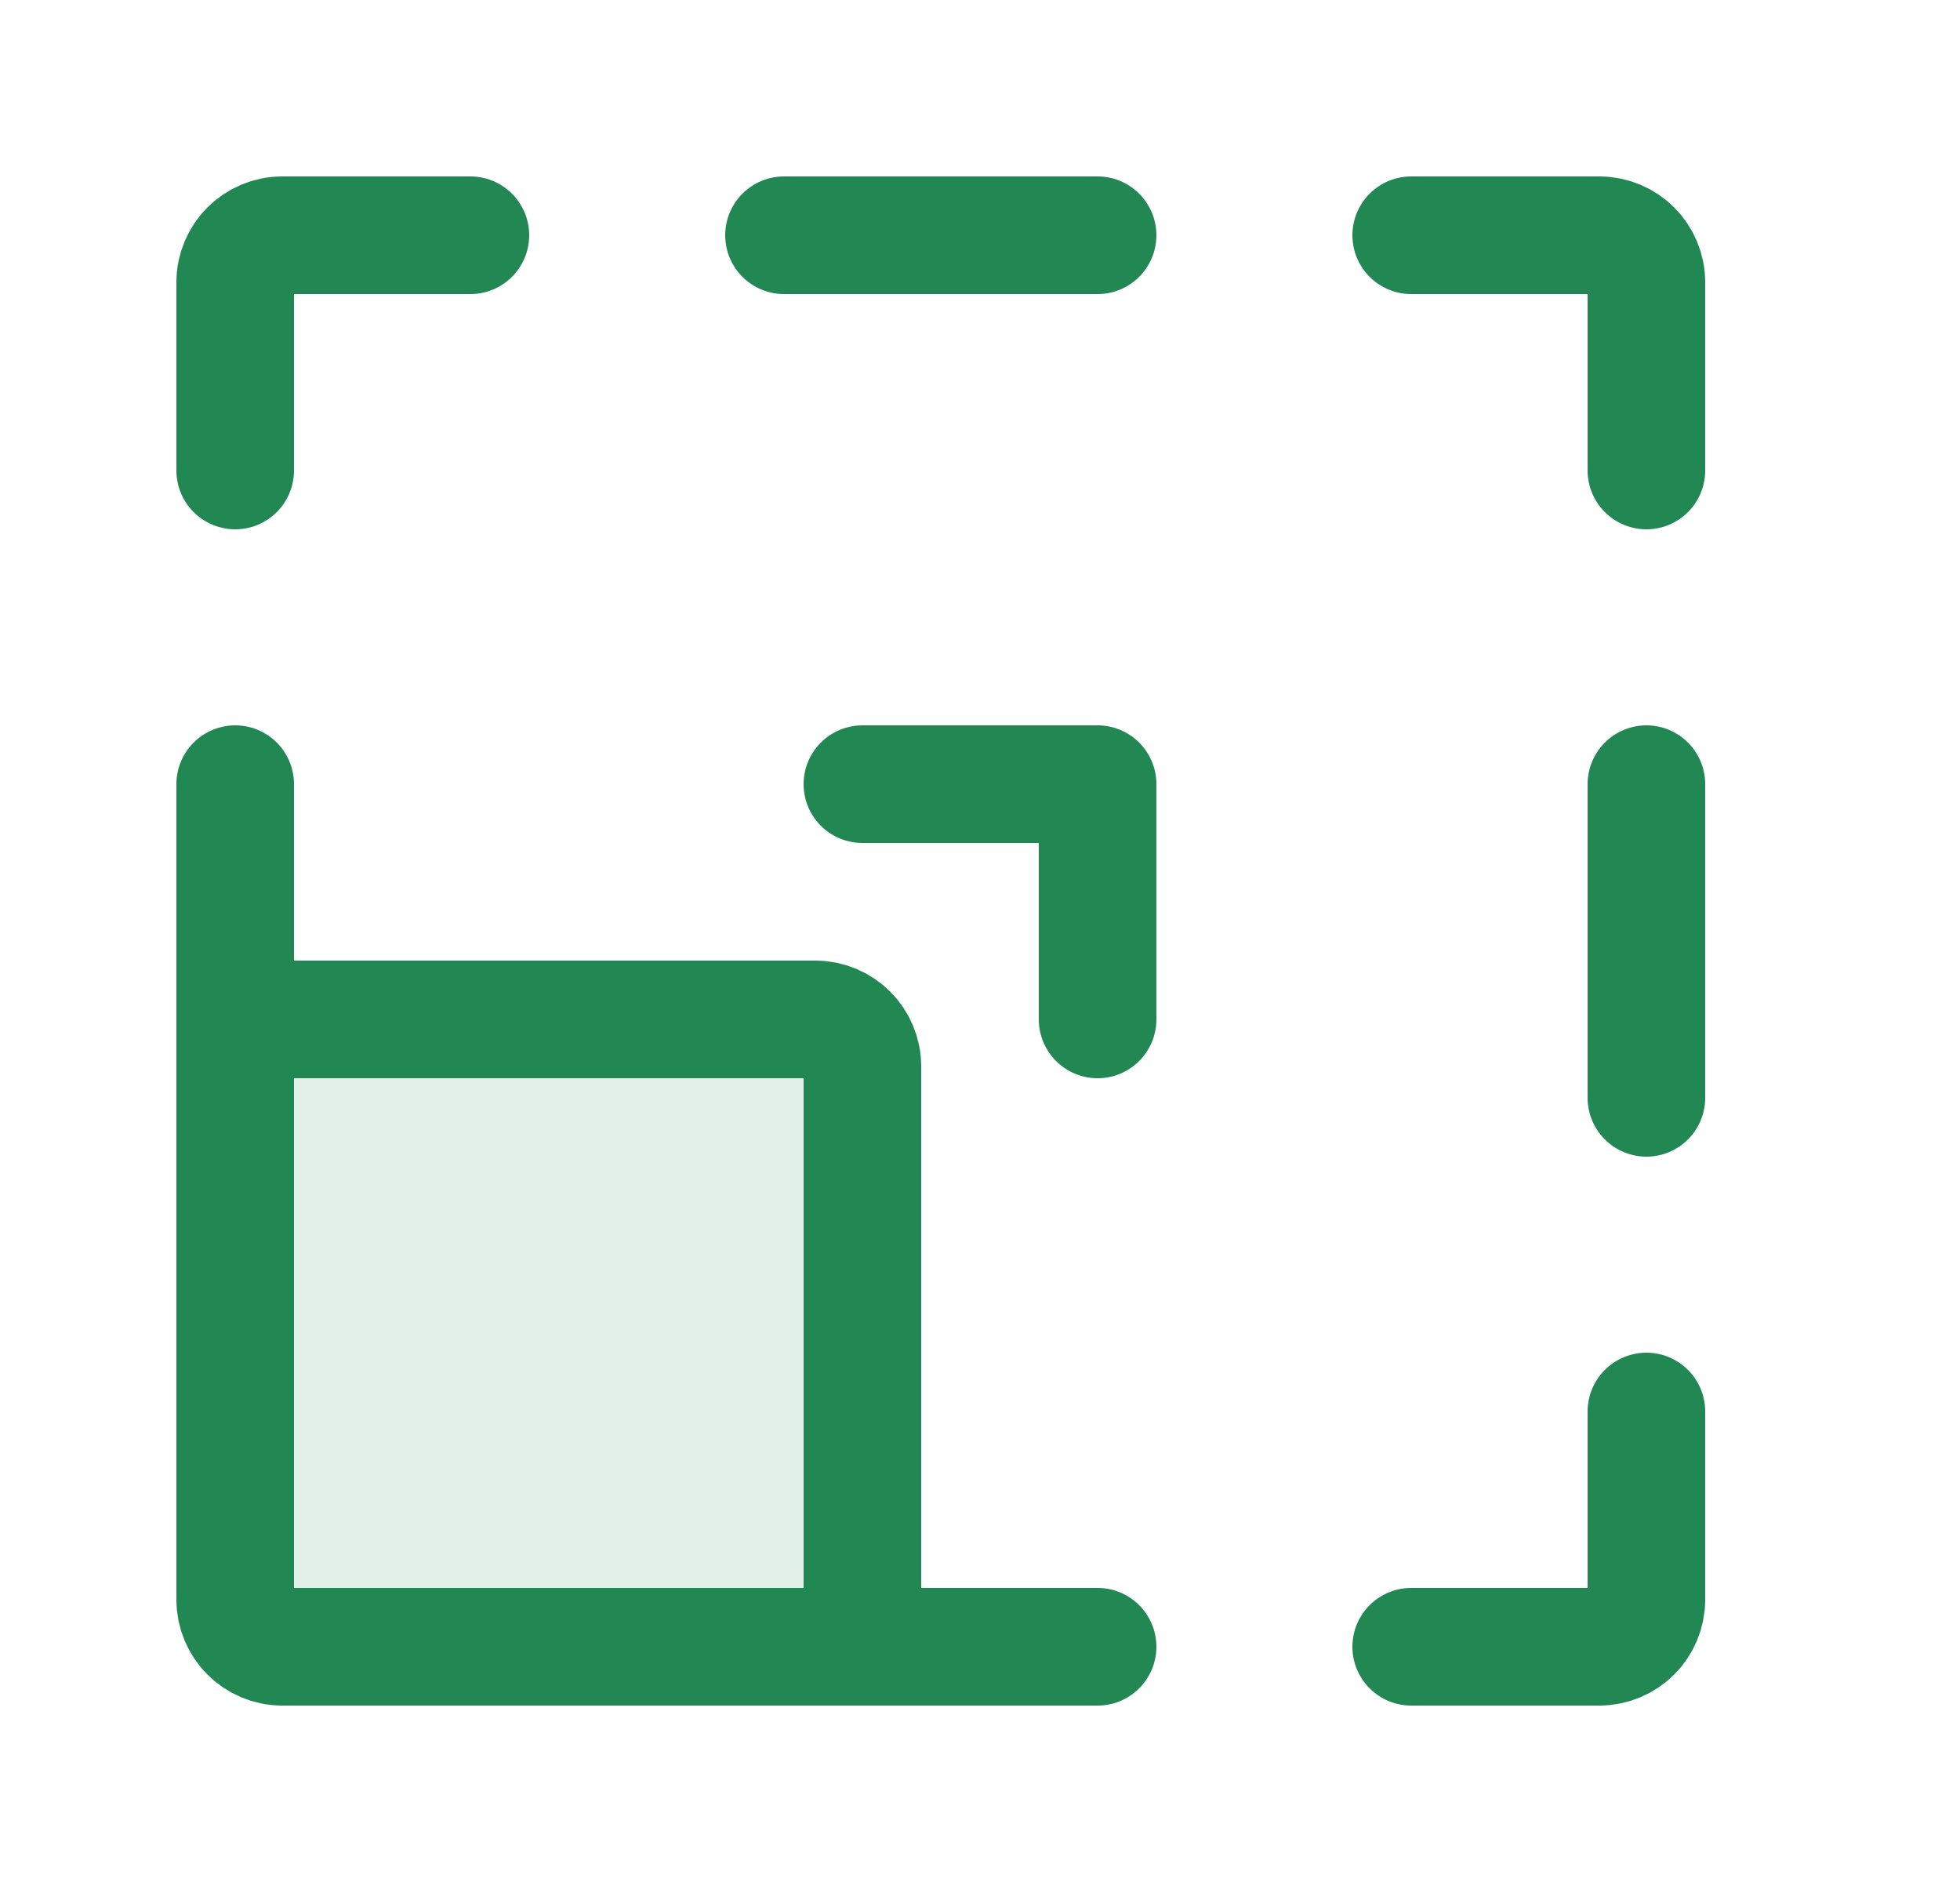 <svg fill="none" height="24" viewBox="0 0 25 24" width="25" xmlns="http://www.w3.org/2000/svg" xmlns:xlink="http://www.w3.org/1999/xlink"><clipPath id="a"><path d="m.5 0h24v24h-24z"/></clipPath><g clip-path="url(#a)" stroke="#218753" stroke-linecap="round" stroke-linejoin="round" stroke-width="1.5"><path d="m11 13.6v7.4h-7.4c-.331 0-.6-.269-.6-.6v-7.4h7.4c.331 0 .6.269.6.6z" fill="#218753" fill-opacity=".12"/><path d="m11 21h3"/><path d="m3 13v-3"/><path d="m6 3h-2.4c-.331 0-.6.269-.6.6v2.4"/><path d="m14 3h-4"/><path d="m21 10v4"/><path d="m18 3h2.4c.331 0 .6.269.6.6v2.4"/><path d="m18 21h2.4c.331 0 .6-.269.6-.6v-2.4"/><path d="m11 10h3v3"/></g></svg>